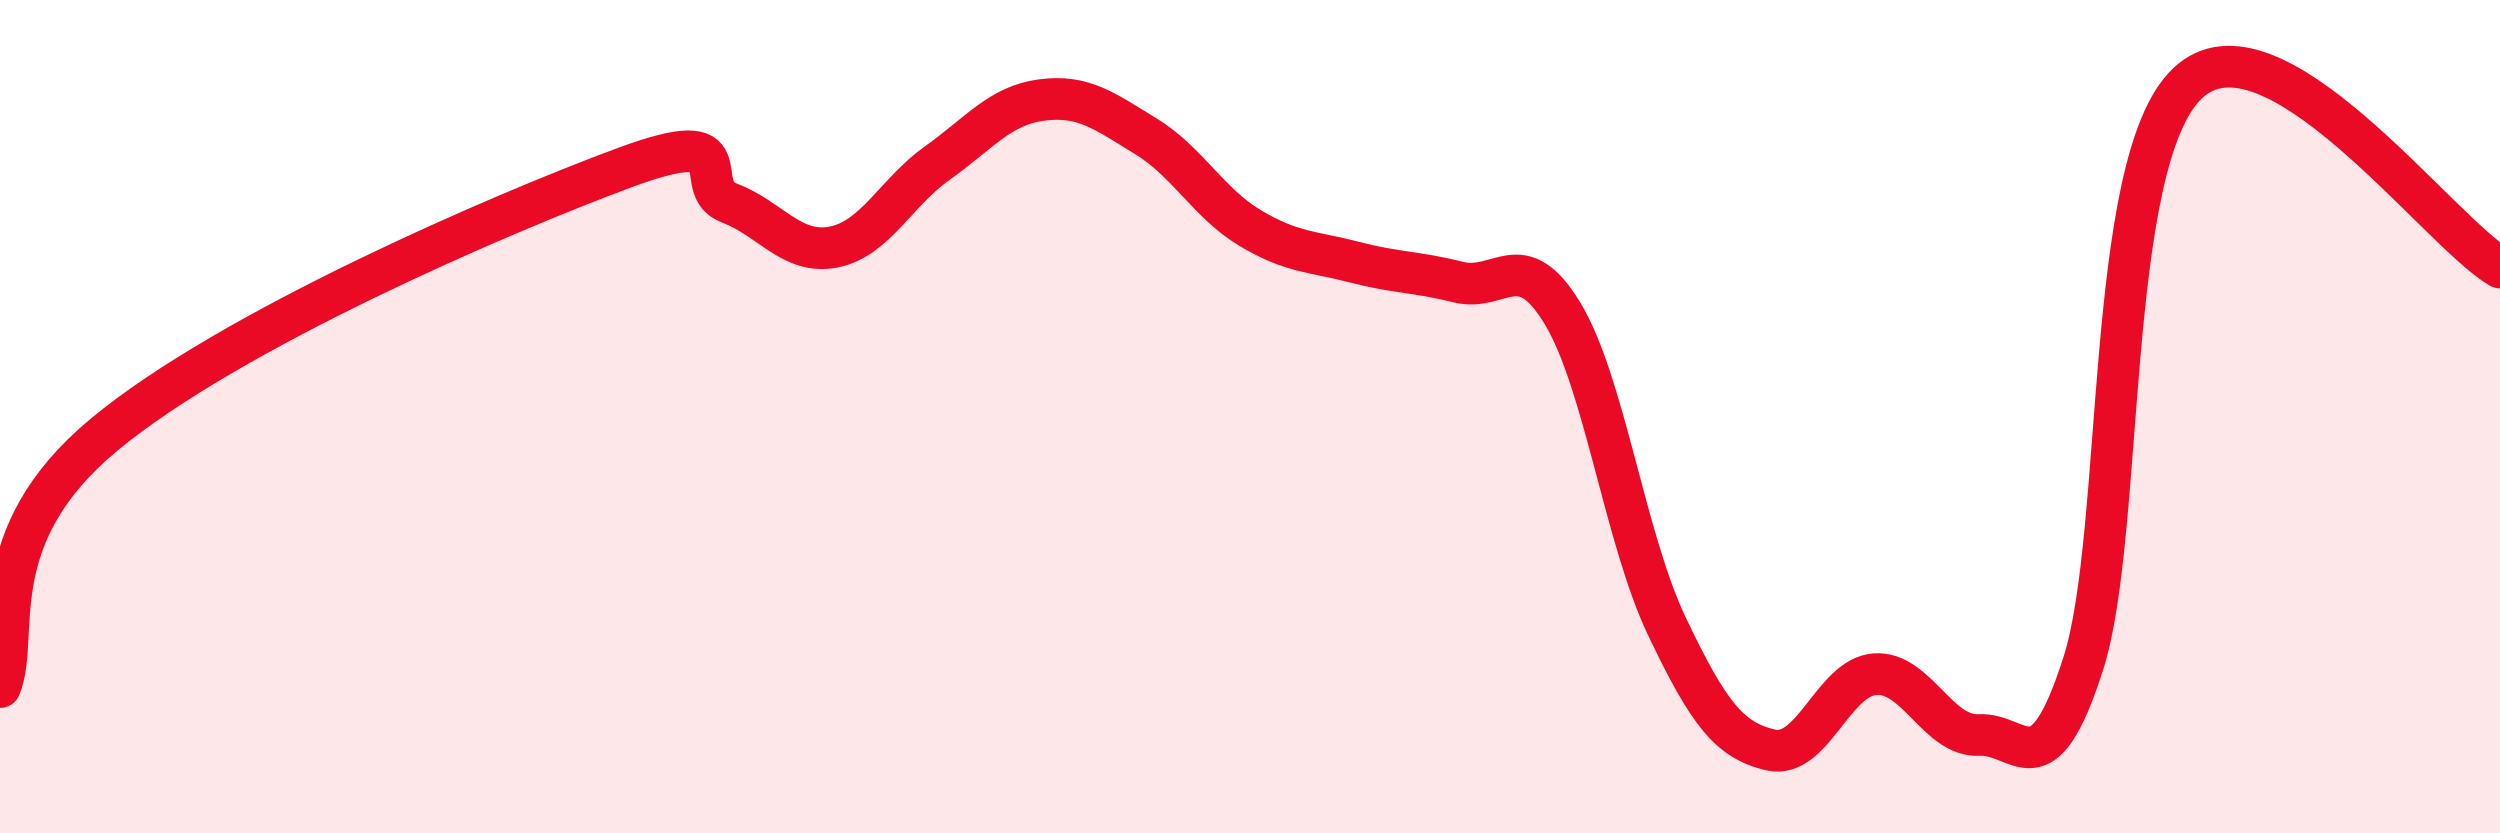 
    <svg width="60" height="20" viewBox="0 0 60 20" xmlns="http://www.w3.org/2000/svg">
      <path
        d="M 0,16.49 C 0.5,15.28 -0.5,12.92 2.5,10.43 C 5.5,7.94 12,5.13 15,4.02 C 18,2.91 16.5,4.49 17.5,4.87 C 18.5,5.25 19,6.12 20,5.93 C 21,5.74 21.5,4.62 22.5,3.91 C 23.5,3.2 24,2.53 25,2.4 C 26,2.27 26.5,2.66 27.5,3.27 C 28.5,3.88 29,4.87 30,5.47 C 31,6.07 31.5,6.03 32.5,6.29 C 33.5,6.55 34,6.52 35,6.77 C 36,7.02 36.5,5.87 37.5,7.52 C 38.5,9.17 39,12.92 40,15.02 C 41,17.12 41.5,17.77 42.5,18 C 43.5,18.23 44,16.25 45,16.18 C 46,16.11 46.5,17.69 47.5,17.64 C 48.5,17.59 49,19.05 50,15.92 C 51,12.79 50.5,3.9 52.5,2 C 54.5,0.1 58.5,5.54 60,6.42L60 20L0 20Z"
        fill="#EB0A25"
        opacity="0.1"
        stroke-linecap="round"
        stroke-linejoin="round"
      />
      <path
        d="M 0,16.49 C 0.5,15.28 -0.5,12.92 2.5,10.43 C 5.5,7.94 12,5.13 15,4.02 C 18,2.91 16.5,4.49 17.5,4.87 C 18.5,5.25 19,6.12 20,5.93 C 21,5.74 21.5,4.62 22.5,3.91 C 23.5,3.2 24,2.53 25,2.4 C 26,2.27 26.5,2.66 27.5,3.27 C 28.5,3.88 29,4.87 30,5.47 C 31,6.07 31.5,6.03 32.5,6.29 C 33.5,6.55 34,6.52 35,6.77 C 36,7.02 36.5,5.87 37.5,7.52 C 38.5,9.17 39,12.92 40,15.02 C 41,17.12 41.5,17.77 42.5,18 C 43.5,18.23 44,16.25 45,16.18 C 46,16.11 46.5,17.69 47.5,17.64 C 48.5,17.59 49,19.05 50,15.92 C 51,12.79 50.5,3.9 52.5,2 C 54.5,0.1 58.5,5.54 60,6.42"
        stroke="#EB0A25"
        stroke-width="1"
        fill="none"
        stroke-linecap="round"
        stroke-linejoin="round"
      />
    </svg>
  
